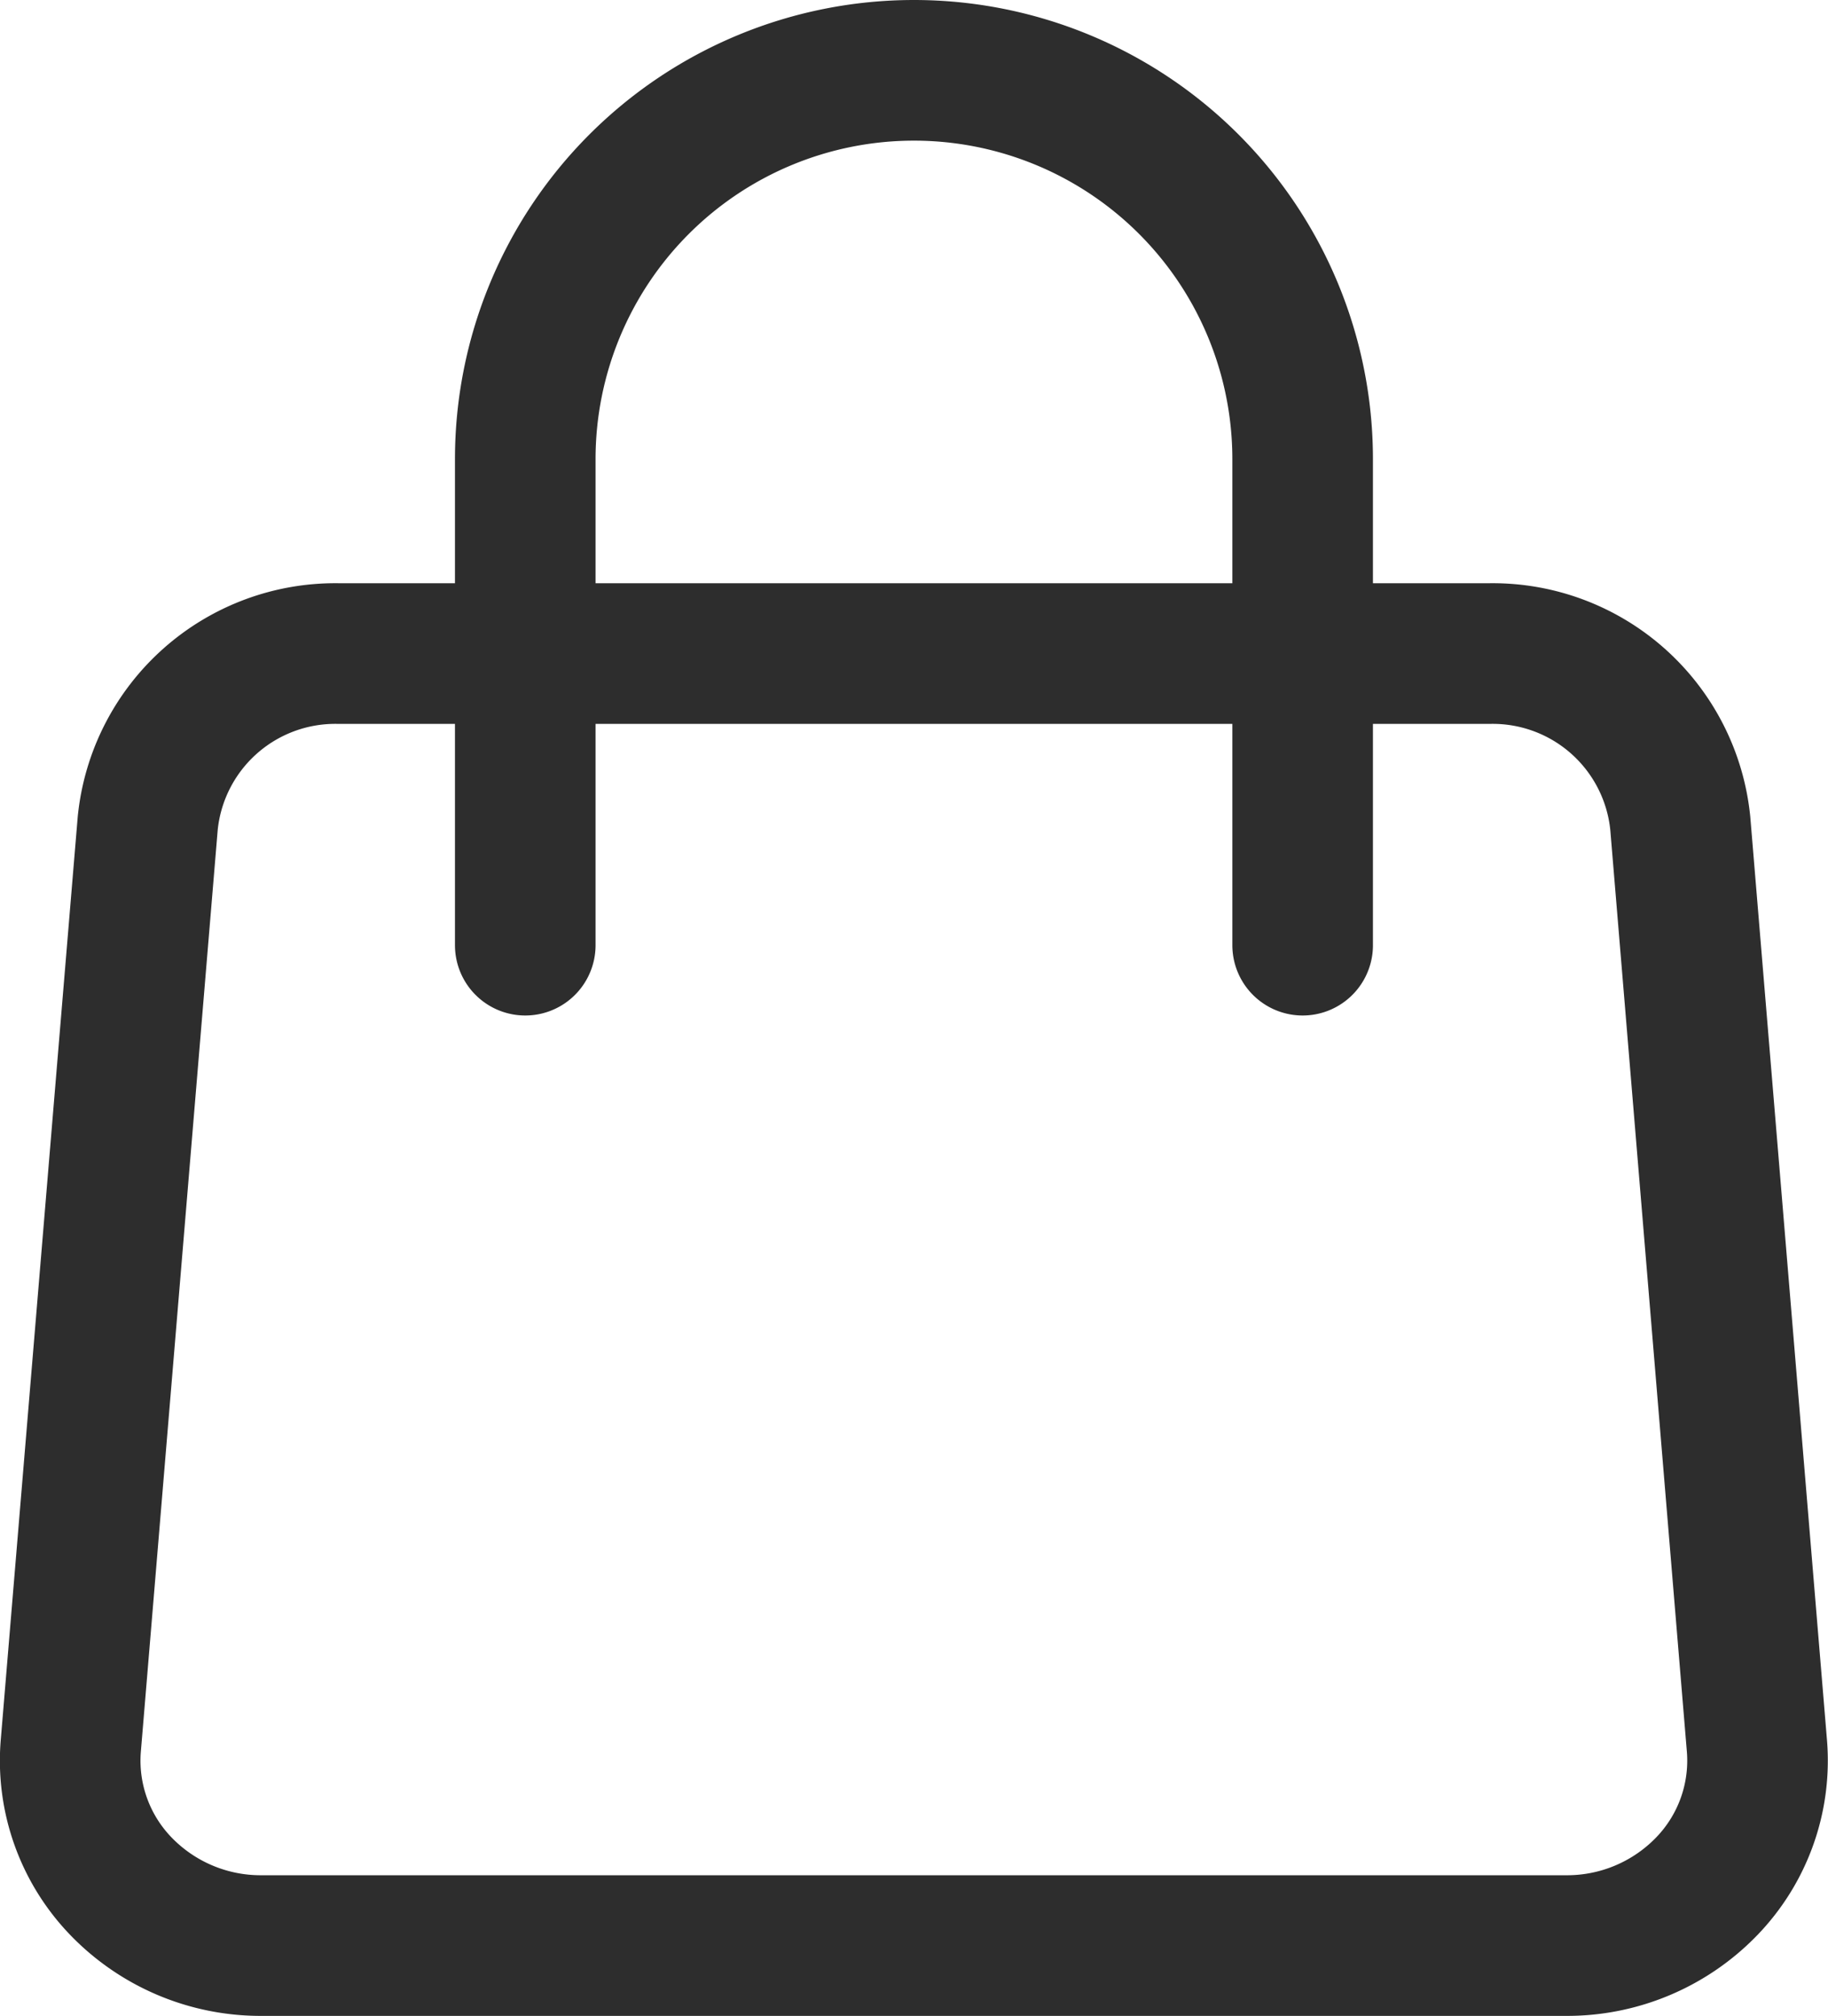 <svg xmlns="http://www.w3.org/2000/svg" width="19.503" height="21.5" viewBox="0 0 19.503 21.5">
  <g id="Icon_akar-shopping-bag" data-name="Icon akar-shopping-bag" transform="translate(0.751 0.75)">
    <path id="パス_775" data-name="パス 775" d="M5.576,13.811A2.011,2.011,0,0,1,7.608,12H19.895a2.011,2.011,0,0,1,2.032,1.811l.818,9.842a1.928,1.928,0,0,1-.534,1.492,2.072,2.072,0,0,1-1.5.634H6.789a2.072,2.072,0,0,1-1.5-.634,1.928,1.928,0,0,1-.534-1.492Z" transform="translate(-4.751 -5.78)" fill="none" stroke="#2d2d2d" stroke-linecap="round" stroke-linejoin="round" stroke-width="1.5"/>
    <path id="パス_776" data-name="パス 776" d="M20.294,12.33V7.147A4.147,4.147,0,0,0,16.147,3h0A4.147,4.147,0,0,0,12,7.147V12.33" transform="translate(-7.147 -3)" fill="none" stroke="#2d2d2d" stroke-linecap="round" stroke-linejoin="round" stroke-width="1.5"/>
  </g>
</svg>
